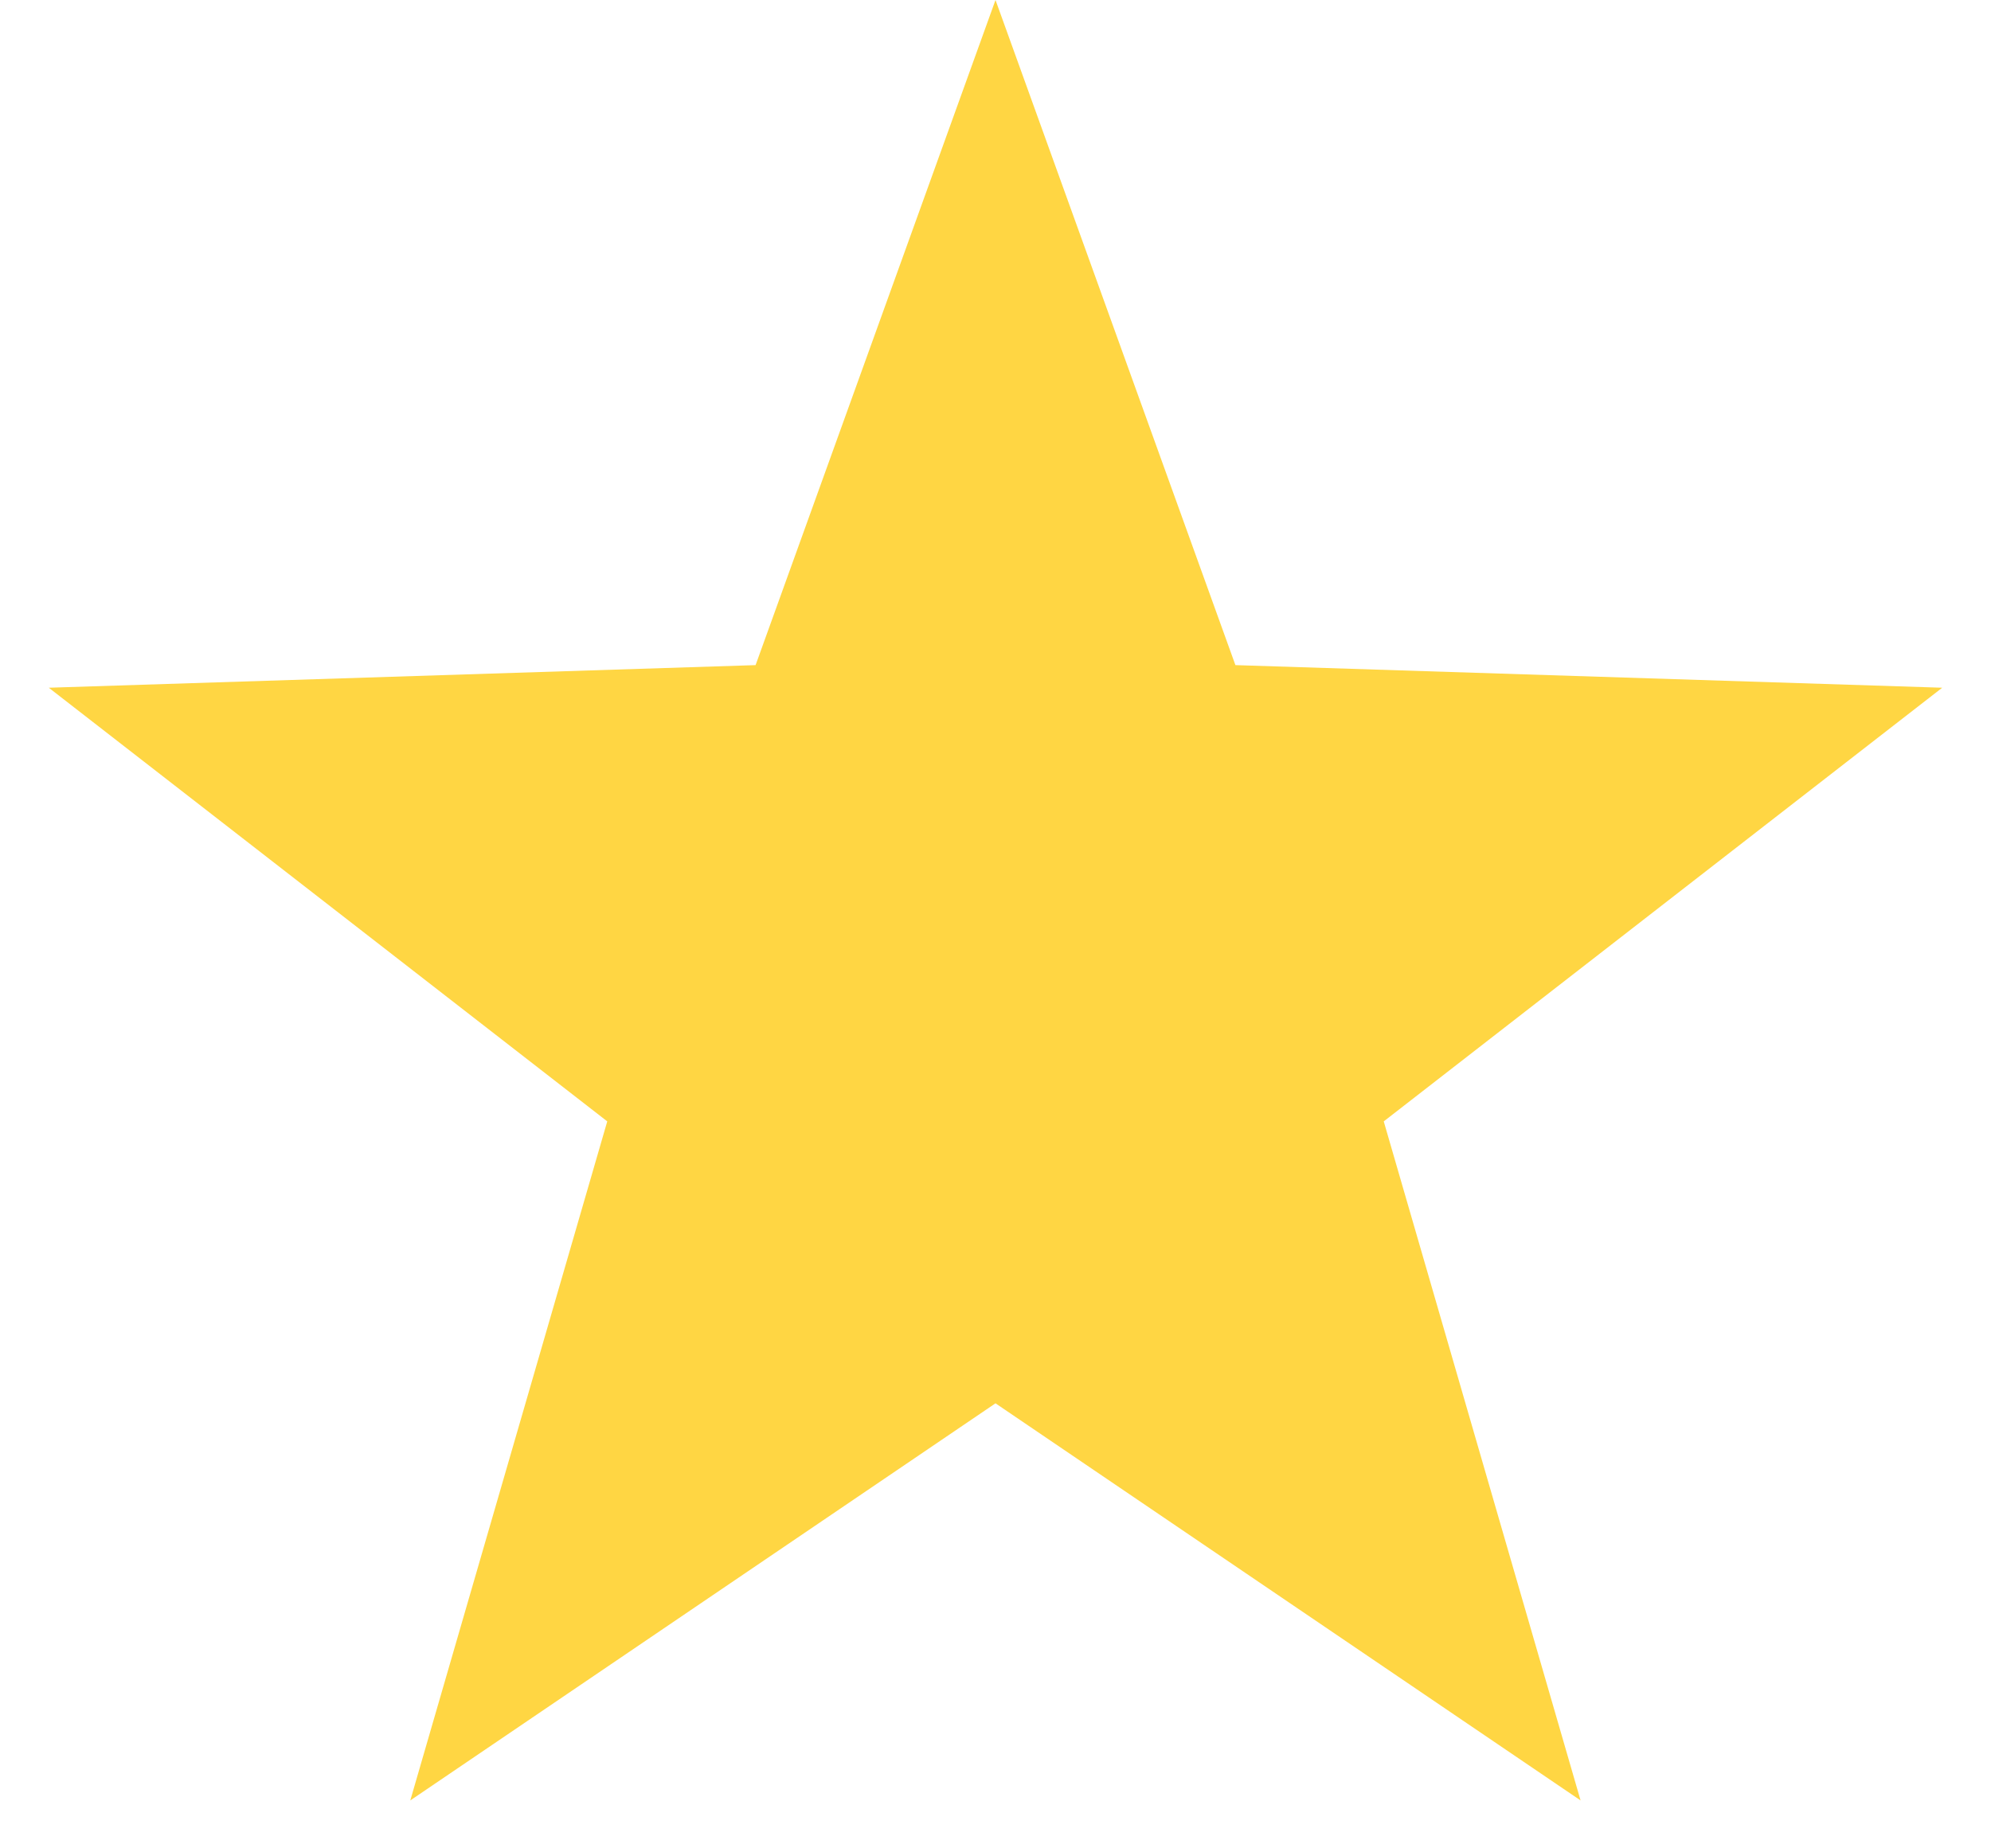 <svg width="14" height="13" viewBox="0 0 14 13" fill="none" xmlns="http://www.w3.org/2000/svg">
<path d="M7 0L8.687 4.678L13.657 4.837L9.73 7.887L11.114 12.663L7 9.87L2.885 12.663L4.27 7.887L0.343 4.837L5.313 4.678L7 0Z" fill="#FFD643"/>
</svg>
